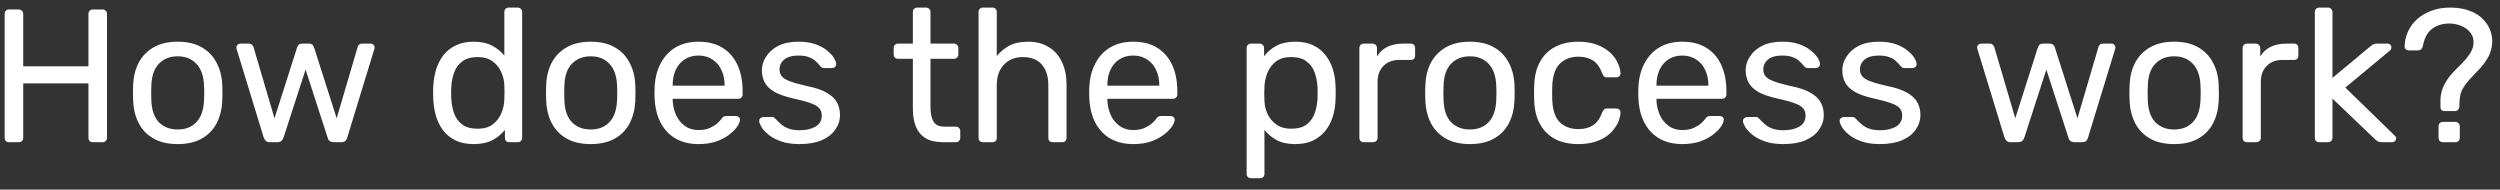 <svg width="211" height="16" viewBox="0 0 211 16" fill="none" xmlns="http://www.w3.org/2000/svg">
<rect x="0" y="0" width="211" height="16" fill="#333333" stroke="none"/>
<path d="M0.76 12C0.643 12 0.552 11.968 0.488 11.904C0.424 11.829 0.392 11.738 0.392 11.632V1.184C0.392 1.066 0.424 0.976 0.488 0.912C0.552 0.837 0.643 0.8 0.76 0.8H1.576C1.693 0.8 1.784 0.837 1.848 0.912C1.923 0.976 1.96 1.066 1.96 1.184V5.6H7.464V1.184C7.464 1.066 7.496 0.976 7.56 0.912C7.635 0.837 7.725 0.8 7.832 0.8H8.648C8.765 0.8 8.856 0.837 8.92 0.912C8.995 0.976 9.032 1.066 9.032 1.184V11.632C9.032 11.738 8.995 11.829 8.92 11.904C8.856 11.968 8.765 12 8.648 12H7.832C7.725 12 7.635 11.968 7.56 11.904C7.496 11.829 7.464 11.738 7.464 11.632V7.04H1.96V11.632C1.96 11.738 1.923 11.829 1.848 11.904C1.784 11.968 1.693 12 1.576 12H0.76ZM14.998 12.16C14.188 12.16 13.51 12.005 12.966 11.696C12.422 11.386 12.006 10.96 11.718 10.416C11.43 9.861 11.27 9.232 11.238 8.528C11.228 8.346 11.222 8.117 11.222 7.84C11.222 7.552 11.228 7.322 11.238 7.152C11.27 6.437 11.43 5.808 11.718 5.264C12.017 4.72 12.438 4.293 12.982 3.984C13.526 3.674 14.198 3.52 14.998 3.52C15.798 3.52 16.47 3.674 17.014 3.984C17.558 4.293 17.974 4.72 18.262 5.264C18.561 5.808 18.726 6.437 18.758 7.152C18.769 7.322 18.774 7.552 18.774 7.84C18.774 8.117 18.769 8.346 18.758 8.528C18.726 9.232 18.566 9.861 18.278 10.416C17.99 10.96 17.574 11.386 17.03 11.696C16.486 12.005 15.809 12.16 14.998 12.16ZM14.998 10.928C15.66 10.928 16.188 10.72 16.582 10.304C16.977 9.877 17.19 9.258 17.222 8.448C17.233 8.288 17.238 8.085 17.238 7.84C17.238 7.594 17.233 7.392 17.222 7.232C17.19 6.421 16.977 5.808 16.582 5.392C16.188 4.965 15.66 4.752 14.998 4.752C14.337 4.752 13.804 4.965 13.398 5.392C13.004 5.808 12.796 6.421 12.774 7.232C12.764 7.392 12.758 7.594 12.758 7.84C12.758 8.085 12.764 8.288 12.774 8.448C12.796 9.258 13.004 9.877 13.398 10.304C13.804 10.72 14.337 10.928 14.998 10.928ZM22.767 12C22.628 12 22.522 11.968 22.447 11.904C22.372 11.829 22.308 11.728 22.255 11.6L19.983 4.176C19.962 4.122 19.951 4.069 19.951 4.016C19.951 3.92 19.983 3.84 20.047 3.776C20.122 3.712 20.202 3.68 20.287 3.68H20.991C21.108 3.68 21.199 3.712 21.263 3.776C21.327 3.84 21.37 3.898 21.391 3.952L23.167 9.984L25.071 4.016C25.092 3.941 25.135 3.866 25.199 3.792C25.274 3.717 25.38 3.68 25.519 3.68H26.063C26.202 3.68 26.308 3.717 26.383 3.792C26.458 3.866 26.5 3.941 26.511 4.016L28.415 9.984L30.191 3.952C30.202 3.898 30.239 3.84 30.303 3.776C30.367 3.712 30.458 3.68 30.575 3.68H31.279C31.375 3.68 31.455 3.712 31.519 3.776C31.583 3.84 31.615 3.92 31.615 4.016C31.615 4.069 31.604 4.122 31.583 4.176L29.311 11.6C29.279 11.728 29.22 11.829 29.135 11.904C29.06 11.968 28.948 12 28.799 12H28.175C28.036 12 27.919 11.968 27.823 11.904C27.738 11.829 27.679 11.728 27.647 11.6L25.791 5.872L23.935 11.6C23.892 11.728 23.828 11.829 23.743 11.904C23.658 11.968 23.54 12 23.391 12H22.767ZM39.974 12.16C39.387 12.16 38.881 12.058 38.454 11.856C38.027 11.642 37.675 11.36 37.398 11.008C37.131 10.645 36.929 10.234 36.79 9.776C36.662 9.317 36.587 8.832 36.566 8.32C36.555 8.149 36.55 7.989 36.55 7.84C36.55 7.69 36.555 7.53 36.566 7.36C36.587 6.858 36.662 6.378 36.79 5.92C36.929 5.461 37.131 5.05 37.398 4.688C37.675 4.325 38.027 4.042 38.454 3.84C38.881 3.626 39.387 3.52 39.974 3.52C40.603 3.52 41.126 3.632 41.542 3.856C41.958 4.08 42.299 4.357 42.566 4.688V1.008C42.566 0.901 42.598 0.816 42.662 0.752C42.737 0.677 42.827 0.64 42.934 0.64H43.702C43.809 0.64 43.894 0.677 43.958 0.752C44.033 0.816 44.07 0.901 44.07 1.008V11.632C44.07 11.738 44.033 11.829 43.958 11.904C43.894 11.968 43.809 12 43.702 12H42.982C42.865 12 42.774 11.968 42.71 11.904C42.646 11.829 42.614 11.738 42.614 11.632V10.96C42.347 11.301 42.001 11.589 41.574 11.824C41.147 12.048 40.614 12.16 39.974 12.16ZM40.31 10.864C40.843 10.864 41.27 10.741 41.59 10.496C41.91 10.25 42.15 9.941 42.31 9.568C42.47 9.184 42.555 8.794 42.566 8.4C42.577 8.229 42.582 8.026 42.582 7.792C42.582 7.546 42.577 7.338 42.566 7.168C42.555 6.794 42.465 6.426 42.294 6.064C42.134 5.701 41.889 5.402 41.558 5.168C41.238 4.933 40.822 4.816 40.31 4.816C39.766 4.816 39.334 4.938 39.014 5.184C38.694 5.418 38.465 5.733 38.326 6.128C38.187 6.512 38.107 6.928 38.086 7.376C38.075 7.685 38.075 7.994 38.086 8.304C38.107 8.752 38.187 9.173 38.326 9.568C38.465 9.952 38.694 10.266 39.014 10.512C39.334 10.746 39.766 10.864 40.31 10.864ZM49.858 12.16C49.047 12.16 48.37 12.005 47.826 11.696C47.282 11.386 46.866 10.96 46.578 10.416C46.29 9.861 46.13 9.232 46.098 8.528C46.087 8.346 46.082 8.117 46.082 7.84C46.082 7.552 46.087 7.322 46.098 7.152C46.13 6.437 46.29 5.808 46.578 5.264C46.876 4.72 47.298 4.293 47.842 3.984C48.386 3.674 49.058 3.52 49.858 3.52C50.658 3.52 51.33 3.674 51.874 3.984C52.418 4.293 52.834 4.72 53.122 5.264C53.42 5.808 53.586 6.437 53.618 7.152C53.628 7.322 53.634 7.552 53.634 7.84C53.634 8.117 53.628 8.346 53.618 8.528C53.586 9.232 53.426 9.861 53.138 10.416C52.85 10.96 52.434 11.386 51.89 11.696C51.346 12.005 50.668 12.16 49.858 12.16ZM49.858 10.928C50.519 10.928 51.047 10.72 51.442 10.304C51.836 9.877 52.05 9.258 52.082 8.448C52.092 8.288 52.098 8.085 52.098 7.84C52.098 7.594 52.092 7.392 52.082 7.232C52.05 6.421 51.836 5.808 51.442 5.392C51.047 4.965 50.519 4.752 49.858 4.752C49.196 4.752 48.663 4.965 48.258 5.392C47.863 5.808 47.655 6.421 47.634 7.232C47.623 7.392 47.618 7.594 47.618 7.84C47.618 8.085 47.623 8.288 47.634 8.448C47.655 9.258 47.863 9.877 48.258 10.304C48.663 10.72 49.196 10.928 49.858 10.928ZM58.949 12.16C57.851 12.16 56.976 11.824 56.325 11.152C55.675 10.469 55.317 9.541 55.253 8.368C55.243 8.229 55.237 8.053 55.237 7.84C55.237 7.616 55.243 7.434 55.253 7.296C55.296 6.538 55.472 5.877 55.781 5.312C56.091 4.736 56.512 4.293 57.045 3.984C57.589 3.674 58.224 3.52 58.949 3.52C59.76 3.52 60.437 3.69 60.981 4.032C61.536 4.373 61.957 4.858 62.245 5.488C62.533 6.117 62.677 6.853 62.677 7.696V7.968C62.677 8.085 62.64 8.176 62.565 8.24C62.501 8.304 62.416 8.336 62.309 8.336H56.773C56.773 8.346 56.773 8.368 56.773 8.4C56.773 8.432 56.773 8.458 56.773 8.48C56.795 8.917 56.891 9.328 57.061 9.712C57.232 10.085 57.477 10.389 57.797 10.624C58.117 10.858 58.501 10.976 58.949 10.976C59.333 10.976 59.653 10.917 59.909 10.8C60.165 10.682 60.373 10.554 60.533 10.416C60.693 10.266 60.8 10.154 60.853 10.08C60.949 9.941 61.024 9.861 61.077 9.84C61.131 9.808 61.216 9.792 61.333 9.792H62.101C62.208 9.792 62.293 9.824 62.357 9.888C62.432 9.941 62.464 10.021 62.453 10.128C62.443 10.288 62.357 10.485 62.197 10.72C62.037 10.944 61.808 11.168 61.509 11.392C61.211 11.616 60.848 11.802 60.421 11.952C59.995 12.09 59.504 12.16 58.949 12.16ZM56.773 7.232H61.157V7.184C61.157 6.704 61.067 6.277 60.885 5.904C60.715 5.53 60.464 5.237 60.133 5.024C59.803 4.8 59.408 4.688 58.949 4.688C58.491 4.688 58.096 4.8 57.765 5.024C57.445 5.237 57.2 5.53 57.029 5.904C56.859 6.277 56.773 6.704 56.773 7.184V7.232ZM67.47 12.16C66.873 12.16 66.361 12.085 65.934 11.936C65.508 11.786 65.161 11.605 64.894 11.392C64.628 11.178 64.425 10.965 64.286 10.752C64.158 10.538 64.089 10.368 64.078 10.24C64.068 10.122 64.105 10.032 64.19 9.968C64.276 9.904 64.361 9.872 64.446 9.872H65.15C65.214 9.872 65.262 9.882 65.294 9.904C65.337 9.914 65.39 9.957 65.454 10.032C65.593 10.181 65.748 10.33 65.918 10.48C66.089 10.629 66.297 10.752 66.542 10.848C66.798 10.944 67.113 10.992 67.486 10.992C68.03 10.992 68.478 10.89 68.83 10.688C69.182 10.474 69.358 10.165 69.358 9.76C69.358 9.493 69.284 9.28 69.134 9.12C68.996 8.96 68.74 8.816 68.366 8.688C68.004 8.56 67.502 8.426 66.862 8.288C66.222 8.138 65.716 7.957 65.342 7.744C64.969 7.52 64.702 7.258 64.542 6.96C64.382 6.65 64.302 6.304 64.302 5.92C64.302 5.525 64.42 5.146 64.654 4.784C64.889 4.41 65.23 4.106 65.678 3.872C66.137 3.637 66.708 3.52 67.39 3.52C67.945 3.52 68.42 3.589 68.814 3.728C69.209 3.866 69.534 4.042 69.79 4.256C70.046 4.458 70.238 4.661 70.366 4.864C70.494 5.066 70.564 5.237 70.574 5.376C70.585 5.482 70.553 5.573 70.478 5.648C70.404 5.712 70.318 5.744 70.222 5.744H69.55C69.476 5.744 69.412 5.728 69.358 5.696C69.316 5.664 69.273 5.626 69.23 5.584C69.124 5.445 68.996 5.306 68.846 5.168C68.708 5.029 68.521 4.917 68.286 4.832C68.062 4.736 67.764 4.688 67.39 4.688C66.857 4.688 66.457 4.8 66.19 5.024C65.924 5.248 65.79 5.53 65.79 5.872C65.79 6.074 65.849 6.256 65.966 6.416C66.084 6.576 66.308 6.72 66.638 6.848C66.969 6.976 67.46 7.114 68.11 7.264C68.814 7.402 69.369 7.589 69.774 7.824C70.18 8.058 70.468 8.33 70.638 8.64C70.809 8.949 70.894 9.306 70.894 9.712C70.894 10.16 70.761 10.57 70.494 10.944C70.238 11.317 69.854 11.616 69.342 11.84C68.841 12.053 68.217 12.16 67.47 12.16ZM79.573 12C78.975 12 78.49 11.888 78.117 11.664C77.743 11.429 77.471 11.104 77.301 10.688C77.13 10.261 77.045 9.76 77.045 9.184V4.96H75.797C75.69 4.96 75.599 4.928 75.525 4.864C75.461 4.789 75.429 4.698 75.429 4.592V4.048C75.429 3.941 75.461 3.856 75.525 3.792C75.599 3.717 75.69 3.68 75.797 3.68H77.045V1.008C77.045 0.901 77.077 0.816 77.141 0.752C77.215 0.677 77.306 0.64 77.413 0.64H78.165C78.271 0.64 78.357 0.677 78.421 0.752C78.495 0.816 78.533 0.901 78.533 1.008V3.68H80.517C80.623 3.68 80.709 3.717 80.773 3.792C80.847 3.856 80.885 3.941 80.885 4.048V4.592C80.885 4.698 80.847 4.789 80.773 4.864C80.709 4.928 80.623 4.96 80.517 4.96H78.533V9.072C78.533 9.573 78.618 9.968 78.789 10.256C78.959 10.544 79.263 10.688 79.701 10.688H80.677C80.783 10.688 80.869 10.725 80.933 10.8C81.007 10.864 81.045 10.949 81.045 11.056V11.632C81.045 11.738 81.007 11.829 80.933 11.904C80.869 11.968 80.783 12 80.677 12H79.573ZM82.959 12C82.852 12 82.761 11.968 82.687 11.904C82.623 11.829 82.591 11.738 82.591 11.632V1.008C82.591 0.901 82.623 0.816 82.687 0.752C82.761 0.677 82.852 0.64 82.959 0.64H83.759C83.876 0.64 83.967 0.677 84.031 0.752C84.095 0.816 84.127 0.901 84.127 1.008V4.736C84.415 4.373 84.767 4.08 85.183 3.856C85.599 3.632 86.127 3.52 86.767 3.52C87.46 3.52 88.047 3.674 88.527 3.984C89.017 4.282 89.385 4.704 89.631 5.248C89.887 5.781 90.015 6.405 90.015 7.12V11.632C90.015 11.738 89.983 11.829 89.919 11.904C89.855 11.968 89.764 12 89.647 12H88.847C88.74 12 88.649 11.968 88.575 11.904C88.511 11.829 88.479 11.738 88.479 11.632V7.2C88.479 6.453 88.297 5.872 87.935 5.456C87.572 5.029 87.039 4.816 86.335 4.816C85.673 4.816 85.14 5.029 84.735 5.456C84.329 5.872 84.127 6.453 84.127 7.2V11.632C84.127 11.738 84.095 11.829 84.031 11.904C83.967 11.968 83.876 12 83.759 12H82.959ZM95.637 12.16C94.538 12.16 93.663 11.824 93.013 11.152C92.362 10.469 92.005 9.541 91.941 8.368C91.93 8.229 91.925 8.053 91.925 7.84C91.925 7.616 91.93 7.434 91.941 7.296C91.983 6.538 92.159 5.877 92.469 5.312C92.778 4.736 93.199 4.293 93.733 3.984C94.277 3.674 94.911 3.52 95.637 3.52C96.447 3.52 97.125 3.69 97.669 4.032C98.223 4.373 98.645 4.858 98.933 5.488C99.221 6.117 99.365 6.853 99.365 7.696V7.968C99.365 8.085 99.327 8.176 99.253 8.24C99.189 8.304 99.103 8.336 98.997 8.336H93.461C93.461 8.346 93.461 8.368 93.461 8.4C93.461 8.432 93.461 8.458 93.461 8.48C93.482 8.917 93.578 9.328 93.749 9.712C93.919 10.085 94.165 10.389 94.485 10.624C94.805 10.858 95.189 10.976 95.637 10.976C96.021 10.976 96.341 10.917 96.597 10.8C96.853 10.682 97.061 10.554 97.221 10.416C97.381 10.266 97.487 10.154 97.541 10.08C97.637 9.941 97.711 9.861 97.765 9.84C97.818 9.808 97.903 9.792 98.021 9.792H98.789C98.895 9.792 98.981 9.824 99.045 9.888C99.119 9.941 99.151 10.021 99.141 10.128C99.13 10.288 99.045 10.485 98.885 10.72C98.725 10.944 98.495 11.168 98.197 11.392C97.898 11.616 97.535 11.802 97.109 11.952C96.682 12.09 96.191 12.16 95.637 12.16ZM93.461 7.232H97.845V7.184C97.845 6.704 97.754 6.277 97.573 5.904C97.402 5.53 97.151 5.237 96.821 5.024C96.49 4.8 96.095 4.688 95.637 4.688C95.178 4.688 94.783 4.8 94.453 5.024C94.133 5.237 93.887 5.53 93.717 5.904C93.546 6.277 93.461 6.704 93.461 7.184V7.232ZM105.584 15.04C105.477 15.04 105.386 15.002 105.312 14.928C105.248 14.864 105.216 14.778 105.216 14.672V4.048C105.216 3.941 105.248 3.856 105.312 3.792C105.386 3.717 105.477 3.68 105.584 3.68H106.32C106.426 3.68 106.512 3.717 106.576 3.792C106.65 3.856 106.688 3.941 106.688 4.048V4.752C106.944 4.4 107.285 4.106 107.712 3.872C108.138 3.637 108.672 3.52 109.312 3.52C109.909 3.52 110.416 3.621 110.832 3.824C111.258 4.026 111.605 4.304 111.872 4.656C112.149 5.008 112.357 5.408 112.496 5.856C112.634 6.304 112.709 6.784 112.72 7.296C112.73 7.466 112.736 7.648 112.736 7.84C112.736 8.032 112.73 8.213 112.72 8.384C112.709 8.885 112.634 9.365 112.496 9.824C112.357 10.272 112.149 10.672 111.872 11.024C111.605 11.365 111.258 11.642 110.832 11.856C110.416 12.058 109.909 12.16 109.312 12.16C108.693 12.16 108.17 12.048 107.744 11.824C107.328 11.589 106.986 11.301 106.72 10.96V14.672C106.72 14.778 106.688 14.864 106.624 14.928C106.56 15.002 106.469 15.04 106.352 15.04H105.584ZM108.976 10.864C109.53 10.864 109.962 10.746 110.272 10.512C110.592 10.266 110.821 9.952 110.96 9.568C111.098 9.173 111.178 8.752 111.2 8.304C111.21 7.994 111.21 7.685 111.2 7.376C111.178 6.928 111.098 6.512 110.96 6.128C110.821 5.733 110.592 5.418 110.272 5.184C109.962 4.938 109.53 4.816 108.976 4.816C108.453 4.816 108.026 4.938 107.696 5.184C107.376 5.429 107.136 5.744 106.976 6.128C106.826 6.501 106.741 6.885 106.72 7.28C106.709 7.45 106.704 7.653 106.704 7.888C106.704 8.122 106.709 8.33 106.72 8.512C106.73 8.885 106.816 9.253 106.976 9.616C107.146 9.978 107.397 10.277 107.728 10.512C108.058 10.746 108.474 10.864 108.976 10.864ZM115.099 12C114.992 12 114.902 11.968 114.827 11.904C114.763 11.829 114.731 11.738 114.731 11.632V4.064C114.731 3.957 114.763 3.866 114.827 3.792C114.902 3.717 114.992 3.68 115.099 3.68H115.835C115.942 3.68 116.032 3.717 116.107 3.792C116.182 3.866 116.219 3.957 116.219 4.064V4.768C116.432 4.405 116.726 4.133 117.099 3.952C117.472 3.77 117.92 3.68 118.443 3.68H119.083C119.19 3.68 119.275 3.717 119.339 3.792C119.403 3.856 119.435 3.941 119.435 4.048V4.704C119.435 4.81 119.403 4.896 119.339 4.96C119.275 5.024 119.19 5.056 119.083 5.056H118.123C117.547 5.056 117.094 5.226 116.763 5.568C116.432 5.898 116.267 6.352 116.267 6.928V11.632C116.267 11.738 116.23 11.829 116.155 11.904C116.08 11.968 115.99 12 115.883 12H115.099ZM124.061 12.16C123.25 12.16 122.573 12.005 122.029 11.696C121.485 11.386 121.069 10.96 120.781 10.416C120.493 9.861 120.333 9.232 120.301 8.528C120.29 8.346 120.285 8.117 120.285 7.84C120.285 7.552 120.29 7.322 120.301 7.152C120.333 6.437 120.493 5.808 120.781 5.264C121.079 4.72 121.501 4.293 122.045 3.984C122.589 3.674 123.261 3.52 124.061 3.52C124.861 3.52 125.533 3.674 126.077 3.984C126.621 4.293 127.037 4.72 127.325 5.264C127.623 5.808 127.789 6.437 127.821 7.152C127.831 7.322 127.837 7.552 127.837 7.84C127.837 8.117 127.831 8.346 127.821 8.528C127.789 9.232 127.629 9.861 127.341 10.416C127.053 10.96 126.637 11.386 126.093 11.696C125.549 12.005 124.871 12.16 124.061 12.16ZM124.061 10.928C124.722 10.928 125.25 10.72 125.645 10.304C126.039 9.877 126.253 9.258 126.285 8.448C126.295 8.288 126.301 8.085 126.301 7.84C126.301 7.594 126.295 7.392 126.285 7.232C126.253 6.421 126.039 5.808 125.645 5.392C125.25 4.965 124.722 4.752 124.061 4.752C123.399 4.752 122.866 4.965 122.461 5.392C122.066 5.808 121.858 6.421 121.837 7.232C121.826 7.392 121.821 7.594 121.821 7.84C121.821 8.085 121.826 8.288 121.837 8.448C121.858 9.258 122.066 9.877 122.461 10.304C122.866 10.72 123.399 10.928 124.061 10.928ZM133.2 12.16C132.443 12.16 131.787 12.016 131.232 11.728C130.688 11.429 130.267 11.008 129.968 10.464C129.67 9.909 129.51 9.248 129.488 8.48C129.478 8.32 129.472 8.106 129.472 7.84C129.472 7.573 129.478 7.36 129.488 7.2C129.51 6.432 129.67 5.776 129.968 5.232C130.267 4.677 130.688 4.256 131.232 3.968C131.787 3.669 132.443 3.52 133.2 3.52C133.819 3.52 134.347 3.605 134.784 3.776C135.232 3.946 135.6 4.165 135.888 4.432C136.176 4.698 136.39 4.986 136.528 5.296C136.678 5.605 136.758 5.898 136.768 6.176C136.779 6.282 136.747 6.368 136.672 6.432C136.598 6.496 136.507 6.528 136.4 6.528H135.632C135.526 6.528 135.446 6.506 135.392 6.464C135.339 6.41 135.286 6.325 135.232 6.208C135.04 5.685 134.779 5.317 134.448 5.104C134.118 4.89 133.707 4.784 133.216 4.784C132.576 4.784 132.054 4.981 131.648 5.376C131.254 5.77 131.04 6.405 131.008 7.28C130.998 7.664 130.998 8.037 131.008 8.4C131.04 9.285 131.254 9.925 131.648 10.32C132.054 10.704 132.576 10.896 133.216 10.896C133.707 10.896 134.118 10.789 134.448 10.576C134.779 10.362 135.04 9.994 135.232 9.472C135.286 9.354 135.339 9.274 135.392 9.232C135.446 9.178 135.526 9.152 135.632 9.152H136.4C136.507 9.152 136.598 9.184 136.672 9.248C136.747 9.312 136.779 9.397 136.768 9.504C136.758 9.728 136.71 9.957 136.624 10.192C136.539 10.426 136.4 10.666 136.208 10.912C136.027 11.146 135.798 11.36 135.52 11.552C135.243 11.733 134.907 11.882 134.512 12C134.128 12.106 133.691 12.16 133.2 12.16ZM141.98 12.16C140.882 12.16 140.007 11.824 139.356 11.152C138.706 10.469 138.348 9.541 138.284 8.368C138.274 8.229 138.268 8.053 138.268 7.84C138.268 7.616 138.274 7.434 138.284 7.296C138.327 6.538 138.503 5.877 138.812 5.312C139.122 4.736 139.543 4.293 140.076 3.984C140.62 3.674 141.255 3.52 141.98 3.52C142.791 3.52 143.468 3.69 144.012 4.032C144.567 4.373 144.988 4.858 145.276 5.488C145.564 6.117 145.708 6.853 145.708 7.696V7.968C145.708 8.085 145.671 8.176 145.596 8.24C145.532 8.304 145.447 8.336 145.34 8.336H139.804C139.804 8.346 139.804 8.368 139.804 8.4C139.804 8.432 139.804 8.458 139.804 8.48C139.826 8.917 139.922 9.328 140.092 9.712C140.263 10.085 140.508 10.389 140.828 10.624C141.148 10.858 141.532 10.976 141.98 10.976C142.364 10.976 142.684 10.917 142.94 10.8C143.196 10.682 143.404 10.554 143.564 10.416C143.724 10.266 143.831 10.154 143.884 10.08C143.98 9.941 144.055 9.861 144.108 9.84C144.162 9.808 144.247 9.792 144.364 9.792H145.132C145.239 9.792 145.324 9.824 145.388 9.888C145.463 9.941 145.495 10.021 145.484 10.128C145.474 10.288 145.388 10.485 145.228 10.72C145.068 10.944 144.839 11.168 144.54 11.392C144.242 11.616 143.879 11.802 143.452 11.952C143.026 12.09 142.535 12.16 141.98 12.16ZM139.804 7.232H144.188V7.184C144.188 6.704 144.098 6.277 143.916 5.904C143.746 5.53 143.495 5.237 143.164 5.024C142.834 4.8 142.439 4.688 141.98 4.688C141.522 4.688 141.127 4.8 140.796 5.024C140.476 5.237 140.231 5.53 140.06 5.904C139.89 6.277 139.804 6.704 139.804 7.184V7.232ZM150.502 12.16C149.904 12.16 149.392 12.085 148.966 11.936C148.539 11.786 148.192 11.605 147.926 11.392C147.659 11.178 147.456 10.965 147.318 10.752C147.19 10.538 147.12 10.368 147.11 10.24C147.099 10.122 147.136 10.032 147.222 9.968C147.307 9.904 147.392 9.872 147.478 9.872H148.182C148.246 9.872 148.294 9.882 148.326 9.904C148.368 9.914 148.422 9.957 148.486 10.032C148.624 10.181 148.779 10.33 148.95 10.48C149.12 10.629 149.328 10.752 149.574 10.848C149.83 10.944 150.144 10.992 150.518 10.992C151.062 10.992 151.51 10.89 151.862 10.688C152.214 10.474 152.39 10.165 152.39 9.76C152.39 9.493 152.315 9.28 152.166 9.12C152.027 8.96 151.771 8.816 151.398 8.688C151.035 8.56 150.534 8.426 149.894 8.288C149.254 8.138 148.747 7.957 148.374 7.744C148 7.52 147.734 7.258 147.574 6.96C147.414 6.65 147.334 6.304 147.334 5.92C147.334 5.525 147.451 5.146 147.686 4.784C147.92 4.41 148.262 4.106 148.71 3.872C149.168 3.637 149.739 3.52 150.422 3.52C150.976 3.52 151.451 3.589 151.846 3.728C152.24 3.866 152.566 4.042 152.822 4.256C153.078 4.458 153.27 4.661 153.398 4.864C153.526 5.066 153.595 5.237 153.606 5.376C153.616 5.482 153.584 5.573 153.51 5.648C153.435 5.712 153.35 5.744 153.254 5.744H152.582C152.507 5.744 152.443 5.728 152.39 5.696C152.347 5.664 152.304 5.626 152.262 5.584C152.155 5.445 152.027 5.306 151.878 5.168C151.739 5.029 151.552 4.917 151.318 4.832C151.094 4.736 150.795 4.688 150.422 4.688C149.888 4.688 149.488 4.8 149.222 5.024C148.955 5.248 148.822 5.53 148.822 5.872C148.822 6.074 148.88 6.256 148.998 6.416C149.115 6.576 149.339 6.72 149.67 6.848C150 6.976 150.491 7.114 151.141 7.264C151.846 7.402 152.4 7.589 152.806 7.824C153.211 8.058 153.499 8.33 153.67 8.64C153.84 8.949 153.926 9.306 153.926 9.712C153.926 10.16 153.792 10.57 153.526 10.944C153.27 11.317 152.886 11.616 152.374 11.84C151.872 12.053 151.248 12.16 150.502 12.16ZM158.658 12.16C158.06 12.16 157.548 12.085 157.122 11.936C156.695 11.786 156.348 11.605 156.082 11.392C155.815 11.178 155.612 10.965 155.474 10.752C155.346 10.538 155.276 10.368 155.266 10.24C155.255 10.122 155.292 10.032 155.378 9.968C155.463 9.904 155.548 9.872 155.634 9.872H156.338C156.402 9.872 156.45 9.882 156.482 9.904C156.524 9.914 156.578 9.957 156.642 10.032C156.78 10.181 156.935 10.33 157.106 10.48C157.276 10.629 157.484 10.752 157.73 10.848C157.986 10.944 158.3 10.992 158.674 10.992C159.218 10.992 159.666 10.89 160.018 10.688C160.37 10.474 160.546 10.165 160.546 9.76C160.546 9.493 160.471 9.28 160.322 9.12C160.183 8.96 159.927 8.816 159.554 8.688C159.191 8.56 158.69 8.426 158.05 8.288C157.41 8.138 156.903 7.957 156.53 7.744C156.156 7.52 155.89 7.258 155.73 6.96C155.57 6.65 155.49 6.304 155.49 5.92C155.49 5.525 155.607 5.146 155.842 4.784C156.076 4.41 156.418 4.106 156.866 3.872C157.324 3.637 157.895 3.52 158.578 3.52C159.132 3.52 159.607 3.589 160.002 3.728C160.396 3.866 160.722 4.042 160.978 4.256C161.234 4.458 161.426 4.661 161.554 4.864C161.682 5.066 161.751 5.237 161.762 5.376C161.772 5.482 161.74 5.573 161.666 5.648C161.591 5.712 161.506 5.744 161.41 5.744H160.738C160.663 5.744 160.599 5.728 160.546 5.696C160.503 5.664 160.46 5.626 160.418 5.584C160.311 5.445 160.183 5.306 160.034 5.168C159.895 5.029 159.708 4.917 159.474 4.832C159.25 4.736 158.951 4.688 158.578 4.688C158.044 4.688 157.644 4.8 157.378 5.024C157.111 5.248 156.978 5.53 156.978 5.872C156.978 6.074 157.036 6.256 157.154 6.416C157.271 6.576 157.495 6.72 157.826 6.848C158.156 6.976 158.647 7.114 159.298 7.264C160.002 7.402 160.556 7.589 160.962 7.824C161.367 8.058 161.655 8.33 161.826 8.64C161.996 8.949 162.082 9.306 162.082 9.712C162.082 10.16 161.948 10.57 161.682 10.944C161.426 11.317 161.042 11.616 160.53 11.84C160.028 12.053 159.404 12.16 158.658 12.16ZM169.689 12C169.55 12 169.444 11.968 169.369 11.904C169.294 11.829 169.23 11.728 169.177 11.6L166.905 4.176C166.884 4.122 166.873 4.069 166.873 4.016C166.873 3.92 166.905 3.84 166.969 3.776C167.044 3.712 167.124 3.68 167.209 3.68H167.913C168.03 3.68 168.121 3.712 168.185 3.776C168.249 3.84 168.292 3.898 168.313 3.952L170.089 9.984L171.993 4.016C172.014 3.941 172.057 3.866 172.121 3.792C172.196 3.717 172.302 3.68 172.441 3.68H172.985C173.124 3.68 173.23 3.717 173.305 3.792C173.38 3.866 173.422 3.941 173.433 4.016L175.337 9.984L177.113 3.952C177.124 3.898 177.161 3.84 177.225 3.776C177.289 3.712 177.38 3.68 177.497 3.68H178.201C178.297 3.68 178.377 3.712 178.441 3.776C178.505 3.84 178.537 3.92 178.537 4.016C178.537 4.069 178.526 4.122 178.505 4.176L176.233 11.6C176.201 11.728 176.142 11.829 176.057 11.904C175.982 11.968 175.87 12 175.721 12H175.097C174.958 12 174.841 11.968 174.745 11.904C174.66 11.829 174.601 11.728 174.569 11.6L172.713 5.872L170.857 11.6C170.814 11.728 170.75 11.829 170.665 11.904C170.58 11.968 170.462 12 170.313 12H169.689ZM183.498 12.16C182.688 12.16 182.01 12.005 181.466 11.696C180.922 11.386 180.506 10.96 180.218 10.416C179.93 9.861 179.77 9.232 179.738 8.528C179.728 8.346 179.722 8.117 179.722 7.84C179.722 7.552 179.728 7.322 179.738 7.152C179.77 6.437 179.93 5.808 180.218 5.264C180.517 4.72 180.938 4.293 181.482 3.984C182.026 3.674 182.698 3.52 183.498 3.52C184.298 3.52 184.97 3.674 185.514 3.984C186.058 4.293 186.474 4.72 186.762 5.264C187.061 5.808 187.226 6.437 187.258 7.152C187.269 7.322 187.274 7.552 187.274 7.84C187.274 8.117 187.269 8.346 187.258 8.528C187.226 9.232 187.066 9.861 186.778 10.416C186.49 10.96 186.074 11.386 185.53 11.696C184.986 12.005 184.309 12.16 183.498 12.16ZM183.498 10.928C184.16 10.928 184.688 10.72 185.082 10.304C185.477 9.877 185.69 9.258 185.722 8.448C185.733 8.288 185.738 8.085 185.738 7.84C185.738 7.594 185.733 7.392 185.722 7.232C185.69 6.421 185.477 5.808 185.082 5.392C184.688 4.965 184.16 4.752 183.498 4.752C182.837 4.752 182.304 4.965 181.898 5.392C181.504 5.808 181.296 6.421 181.274 7.232C181.264 7.392 181.258 7.594 181.258 7.84C181.258 8.085 181.264 8.288 181.274 8.448C181.296 9.258 181.504 9.877 181.898 10.304C182.304 10.72 182.837 10.928 183.498 10.928ZM189.646 12C189.539 12 189.448 11.968 189.374 11.904C189.31 11.829 189.278 11.738 189.278 11.632V4.064C189.278 3.957 189.31 3.866 189.374 3.792C189.448 3.717 189.539 3.68 189.646 3.68H190.382C190.488 3.68 190.579 3.717 190.654 3.792C190.728 3.866 190.766 3.957 190.766 4.064V4.768C190.979 4.405 191.272 4.133 191.646 3.952C192.019 3.77 192.467 3.68 192.99 3.68H193.63C193.736 3.68 193.822 3.717 193.886 3.792C193.95 3.856 193.982 3.941 193.982 4.048V4.704C193.982 4.81 193.95 4.896 193.886 4.96C193.822 5.024 193.736 5.056 193.63 5.056H192.67C192.094 5.056 191.64 5.226 191.31 5.568C190.979 5.898 190.814 6.352 190.814 6.928V11.632C190.814 11.738 190.776 11.829 190.702 11.904C190.627 11.968 190.536 12 190.43 12H189.646ZM195.74 12C195.633 12 195.543 11.968 195.468 11.904C195.404 11.829 195.372 11.738 195.372 11.632V1.008C195.372 0.901 195.404 0.816 195.468 0.752C195.543 0.677 195.633 0.64 195.74 0.64H196.492C196.599 0.64 196.684 0.677 196.748 0.752C196.823 0.816 196.86 0.901 196.86 1.008V6.576L200.012 3.952C200.14 3.845 200.236 3.776 200.3 3.744C200.375 3.701 200.492 3.68 200.652 3.68H201.5C201.596 3.68 201.676 3.712 201.74 3.776C201.804 3.84 201.836 3.92 201.836 4.016C201.836 4.058 201.82 4.106 201.788 4.16C201.767 4.213 201.719 4.266 201.644 4.32L197.948 7.392L202.044 11.376C202.172 11.482 202.236 11.578 202.236 11.664C202.236 11.76 202.204 11.84 202.14 11.904C202.076 11.968 201.996 12 201.9 12H201.068C200.908 12 200.791 11.984 200.716 11.952C200.641 11.909 200.545 11.834 200.428 11.728L196.86 8.32V11.632C196.86 11.738 196.823 11.829 196.748 11.904C196.684 11.968 196.599 12 196.492 12H195.74ZM206.31 9.376C206.214 9.376 206.134 9.349 206.07 9.296C206.006 9.232 205.974 9.146 205.974 9.04C205.974 8.933 205.974 8.826 205.974 8.72C205.974 8.613 205.974 8.506 205.974 8.4C205.995 7.941 206.097 7.536 206.278 7.184C206.459 6.832 206.678 6.512 206.934 6.224C207.201 5.936 207.467 5.664 207.734 5.408C208.001 5.141 208.225 4.874 208.406 4.608C208.598 4.341 208.715 4.058 208.758 3.76C208.801 3.376 208.726 3.056 208.534 2.8C208.342 2.533 208.081 2.33 207.75 2.192C207.419 2.053 207.078 1.984 206.726 1.984C206.161 1.984 205.675 2.133 205.27 2.432C204.875 2.72 204.614 3.21 204.486 3.904C204.454 4.032 204.401 4.122 204.326 4.176C204.251 4.229 204.166 4.256 204.07 4.256H203.302C203.206 4.256 203.121 4.224 203.046 4.16C202.982 4.096 202.95 4.01 202.95 3.904C202.961 3.466 203.057 3.05 203.238 2.656C203.419 2.261 203.675 1.914 204.006 1.616C204.347 1.317 204.747 1.082 205.206 0.912C205.675 0.73 206.198 0.64 206.774 0.64C207.425 0.64 207.979 0.73 208.438 0.912C208.907 1.082 209.281 1.317 209.558 1.616C209.846 1.904 210.054 2.224 210.182 2.576C210.31 2.928 210.363 3.28 210.342 3.632C210.31 4.058 210.203 4.442 210.022 4.784C209.841 5.114 209.622 5.424 209.366 5.712C209.11 5.989 208.849 6.266 208.582 6.544C208.326 6.81 208.102 7.093 207.91 7.392C207.729 7.68 207.627 7.994 207.606 8.336C207.595 8.453 207.585 8.57 207.574 8.688C207.574 8.794 207.574 8.901 207.574 9.008C207.553 9.125 207.51 9.216 207.446 9.28C207.382 9.344 207.291 9.376 207.174 9.376H206.31ZM206.182 12C206.075 12 205.985 11.968 205.91 11.904C205.846 11.829 205.814 11.738 205.814 11.632V10.656C205.814 10.549 205.846 10.464 205.91 10.4C205.985 10.325 206.075 10.288 206.182 10.288H207.222C207.339 10.288 207.43 10.325 207.494 10.4C207.569 10.464 207.606 10.549 207.606 10.656V11.632C207.606 11.738 207.569 11.829 207.494 11.904C207.43 11.968 207.339 12 207.222 12H206.182Z" fill="white"/>
</svg>
